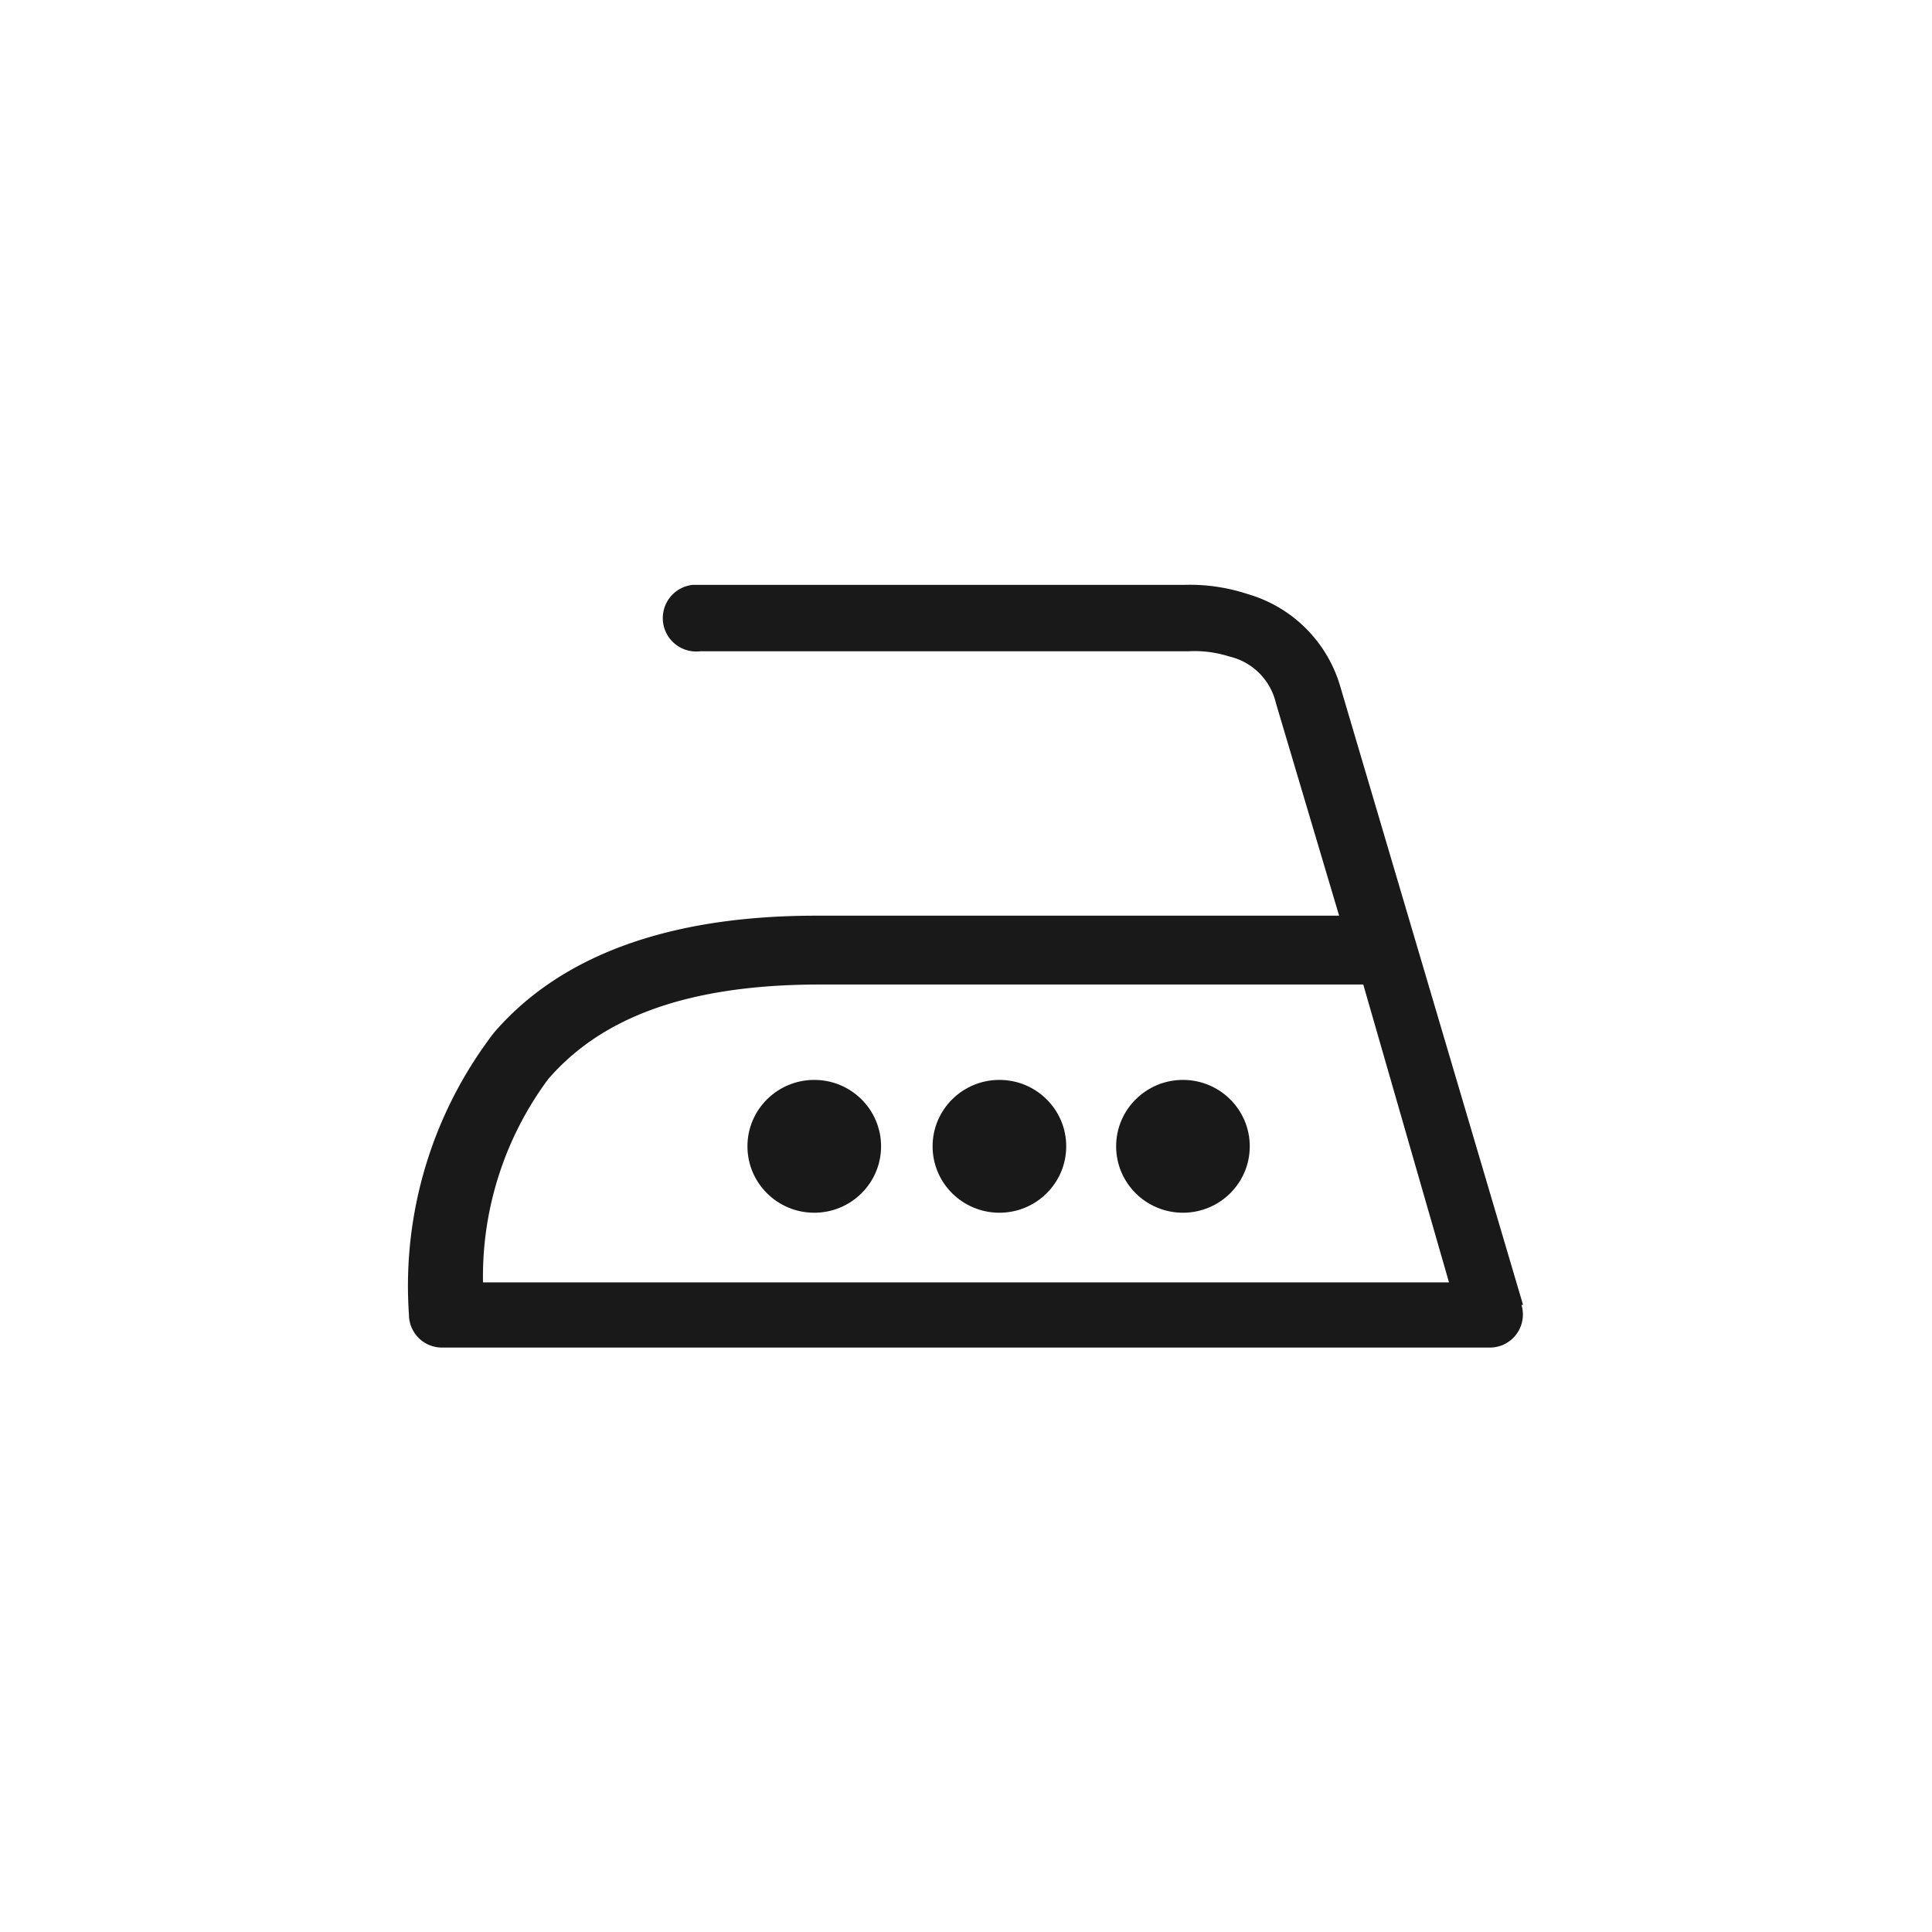 <svg id="Ebene_1" data-name="Ebene 1" xmlns="http://www.w3.org/2000/svg" width="48" height="48" viewBox="0 0 48 48">
  <defs>
    <style>
      .cls-1 {
        fill: #1a1919;
      }
    </style>
  </defs>
  <title>wh-iron-high</title>
  <g>
    <path class="cls-1" d="M37.84,32.42,33.3,17.06s0,0,0,0h0A3.37,3.37,0,0,0,31,14.76a4.6,4.6,0,0,0-1.55-.23H17.22a.83.83,0,1,0,.18,1.65H29.54a2.83,2.83,0,0,1,1,.13,1.55,1.55,0,0,1,1.16,1.16v0l1.57,5.28h-13c-3.8,0-6.42,1.07-8,2.91a10.33,10.33,0,0,0-2.11,7,.82.82,0,0,0,.82.82H37a.82.82,0,0,0,.8-1.06ZM12,31.86a8.24,8.24,0,0,1,1.62-5.05c1.23-1.42,3.25-2.35,6.75-2.35h13.5L36,31.86Z"/>
    <ellipse class="cls-1" cx="20.23" cy="28.48" rx="1.66" ry="1.65"/>
    <ellipse class="cls-1" cx="24.83" cy="28.48" rx="1.66" ry="1.65"/>
    <ellipse class="cls-1" cx="29.39" cy="28.48" rx="1.66" ry="1.65"/>
  </g>
</svg>
